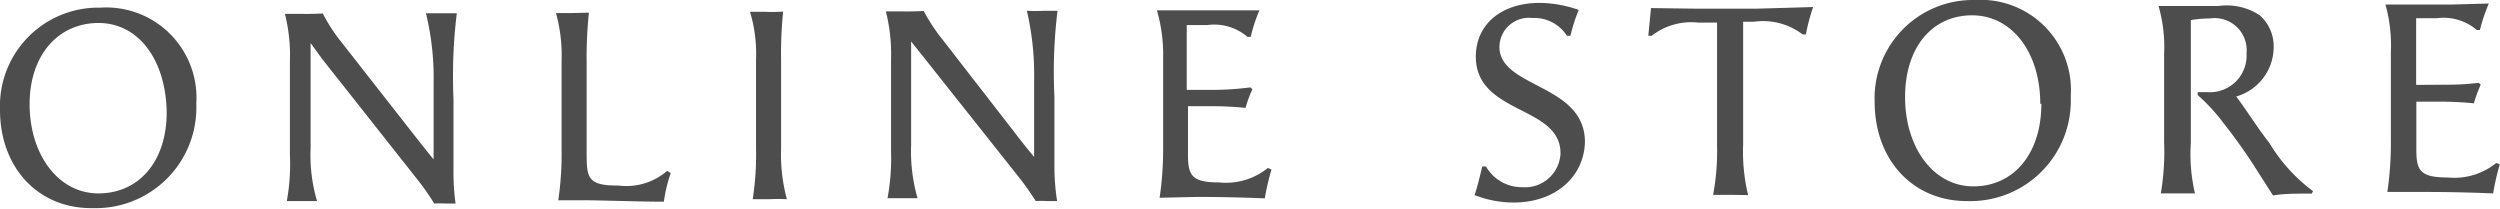 <svg xmlns="http://www.w3.org/2000/svg" viewBox="0 0 120.73 10.08"><defs><style>.cls-1{fill:#4d4d4d;}</style></defs><g id="レイヤー_2" data-name="レイヤー 2"><g id="レイヤー_1-2" data-name="レイヤー 1"><path class="cls-1" d="M0,5.3A4.75,4.75,0,0,1,4.84.37,4.36,4.36,0,0,1,9.48,5a4.86,4.86,0,0,1-5,5.05C1.87,10.09,0,8.12,0,5.3Zm8.05.1C8,2.86,6.67,1.1,4.74,1.11S1.42,2.66,1.43,5.06,2.81,9.35,4.77,9.34,8.06,7.77,8.05,5.4Z"/><path class="cls-1" d="M15.59.65A7.77,7.77,0,0,0,16.46,2L20,6.52c.29.36.6.77.94,1.18,0-.23,0-.45,0-1V4A13.18,13.18,0,0,0,20.57.64h1.49a25,25,0,0,0-.16,4.13l0,3.41A11,11,0,0,0,22,9.83h-.48a4.53,4.53,0,0,0-.55,0,10.68,10.68,0,0,0-.78-1.12L15.56,2.85,15,2.08c0,.16,0,.35,0,.56l0,4.5a7.9,7.9,0,0,0,.31,2.57l-.76,0c-.25,0-.52,0-.7,0A9.91,9.91,0,0,0,14,7.46L14,3A8.33,8.33,0,0,0,13.76.67h.81C15,.68,15.41.66,15.59.65Z"/><path class="cls-1" d="M28.44.61A21.07,21.07,0,0,0,28.33,3l0,4.28c0,1.29,0,1.69,1.54,1.68a3,3,0,0,0,2.35-.71l.17.11a7.12,7.12,0,0,0-.33,1.38c-1.25,0-3-.07-4-.07l-1.1,0a15.28,15.28,0,0,0,.16-2.47l0-4.27a7.68,7.68,0,0,0-.27-2.3h.79Z"/><path class="cls-1" d="M37.82.56a20.19,20.19,0,0,0-.1,2.35V7.16A8.34,8.34,0,0,0,38,9.62a7.79,7.79,0,0,0-.84,0c-.3,0-.6,0-.81,0a14,14,0,0,0,.16-2.47l0-4.28A7,7,0,0,0,36.22.57l.76,0C37.33.59,37.62.57,37.82.56Z"/><path class="cls-1" d="M44.61.53a8.2,8.2,0,0,0,.86,1.32L49,6.4c.28.37.6.77.94,1.18,0-.23,0-.45,0-1V3.88A13.69,13.69,0,0,0,49.59.52a6.87,6.87,0,0,0,.82,0h.66a24.21,24.21,0,0,0-.15,4.13V8.06a10.82,10.82,0,0,0,.13,1.65h-.49a4.36,4.36,0,0,0-.54,0c-.2-.31-.46-.7-.79-1.12L44.58,2.73,44,2c0,.16,0,.35,0,.56V7a8.19,8.19,0,0,0,.31,2.57l-.75,0c-.26,0-.52,0-.7,0a10.51,10.51,0,0,0,.17-2.26l0-4.46A8.34,8.34,0,0,0,42.78.55h.8C44,.56,44.43.54,44.61.53Z"/><path class="cls-1" d="M58.65,4.34a14.13,14.13,0,0,0,1.73-.12l.1.09a6.09,6.09,0,0,0-.33.9,16,16,0,0,0-1.7-.08H57.37V7.47c0,1,.18,1.34,1.51,1.34a3.21,3.21,0,0,0,2.35-.7l.17.08a12.24,12.24,0,0,0-.32,1.39c-1.17-.05-2.29-.07-3.3-.07L56,9.55a16.15,16.15,0,0,0,.17-2.47V2.8A7.68,7.68,0,0,0,55.87.5H59c.62,0,1.09,0,1.82,0a7.39,7.39,0,0,0-.42,1.28l-.16,0a2.45,2.45,0,0,0-1.93-.57c-.21,0-.56,0-1,0,0,.47,0,1.08,0,1.61V4.34Z"/><path class="cls-1" d="M73.13,9.78a5.16,5.16,0,0,1-1.92-.36c.15-.44.26-.92.37-1.38l.18,0a2,2,0,0,0,1.77,1,1.71,1.71,0,0,0,1.83-1.64c0-2.32-4.08-1.86-4.09-4.66,0-1.55,1.21-2.59,3.06-2.6a5.77,5.77,0,0,1,1.91.34,7.86,7.86,0,0,0-.4,1.25l-.17,0A1.86,1.86,0,0,0,74,.87a1.42,1.42,0,0,0-1.59,1.39c0,2,4.12,1.78,4.13,4.59C76.5,8.54,75.11,9.77,73.13,9.78Z"/><path class="cls-1" d="M83.58,9.41c-.33,0-.65,0-.85,0A11.62,11.62,0,0,0,82.92,7l0-4.28c0-.53,0-1.07,0-1.63H82a3.1,3.1,0,0,0-2.24.64H79.6L79.73.39,82,.42H84.8L87.56.34a9.38,9.38,0,0,0-.35,1.32h-.16a3.15,3.15,0,0,0-2.35-.61h-.52c0,.55,0,1.09,0,1.66l0,4.26a8.93,8.93,0,0,0,.24,2.45Z"/><path class="cls-1" d="M90.53,4.93A4.75,4.75,0,0,1,95.37,0,4.36,4.36,0,0,1,100,4.66a4.85,4.85,0,0,1-5,5.05C92.4,9.72,90.54,7.75,90.53,4.93Zm8,.1c0-2.53-1.39-4.3-3.31-4.29S92,2.29,92,4.69,93.34,9,95.3,9,98.59,7.4,98.58,5Z"/><path class="cls-1" d="M106.72.89a5.67,5.67,0,0,0-.92.08c0,.55,0,.91,0,1.67V6.89A8.31,8.31,0,0,0,106,9.34l-.82,0c-.32,0-.66,0-.83,0a12,12,0,0,0,.16-2.47l0-4.28a7.12,7.12,0,0,0-.27-2.3H105c.65,0,1.19,0,2.13,0a2.89,2.89,0,0,1,2,.45,2,2,0,0,1,.67,1.56,2.49,2.49,0,0,1-1.81,2.36c.56.74,1,1.48,1.6,2.24a8.05,8.05,0,0,0,2.11,2.33l-.06.12c-.78,0-1.37,0-1.87.09l-.64-1a27,27,0,0,0-1.74-2.48,8.88,8.88,0,0,0-1.26-1.37l0-.14h.47a1.77,1.77,0,0,0,1.89-1.87A1.55,1.55,0,0,0,106.72.89Z"/><path class="cls-1" d="M118,4.09A12.73,12.73,0,0,0,119.7,4l.1.09a6.09,6.09,0,0,0-.33.9,16.06,16.06,0,0,0-1.71-.08h-1.07V7.23c0,1,.18,1.34,1.51,1.34a3.22,3.22,0,0,0,2.35-.7l.17.07a10.93,10.93,0,0,0-.32,1.4c-1.17-.05-2.29-.07-3.3-.07l-1.81,0a16.2,16.2,0,0,0,.17-2.48l0-4.27a7.42,7.42,0,0,0-.26-2.3h3.17l1.82-.05a8.34,8.34,0,0,0-.43,1.28l-.15,0a2.45,2.45,0,0,0-1.93-.57c-.21,0-.56,0-1,0,0,.47,0,1.08,0,1.61V4.1Z"/></g></g></svg>